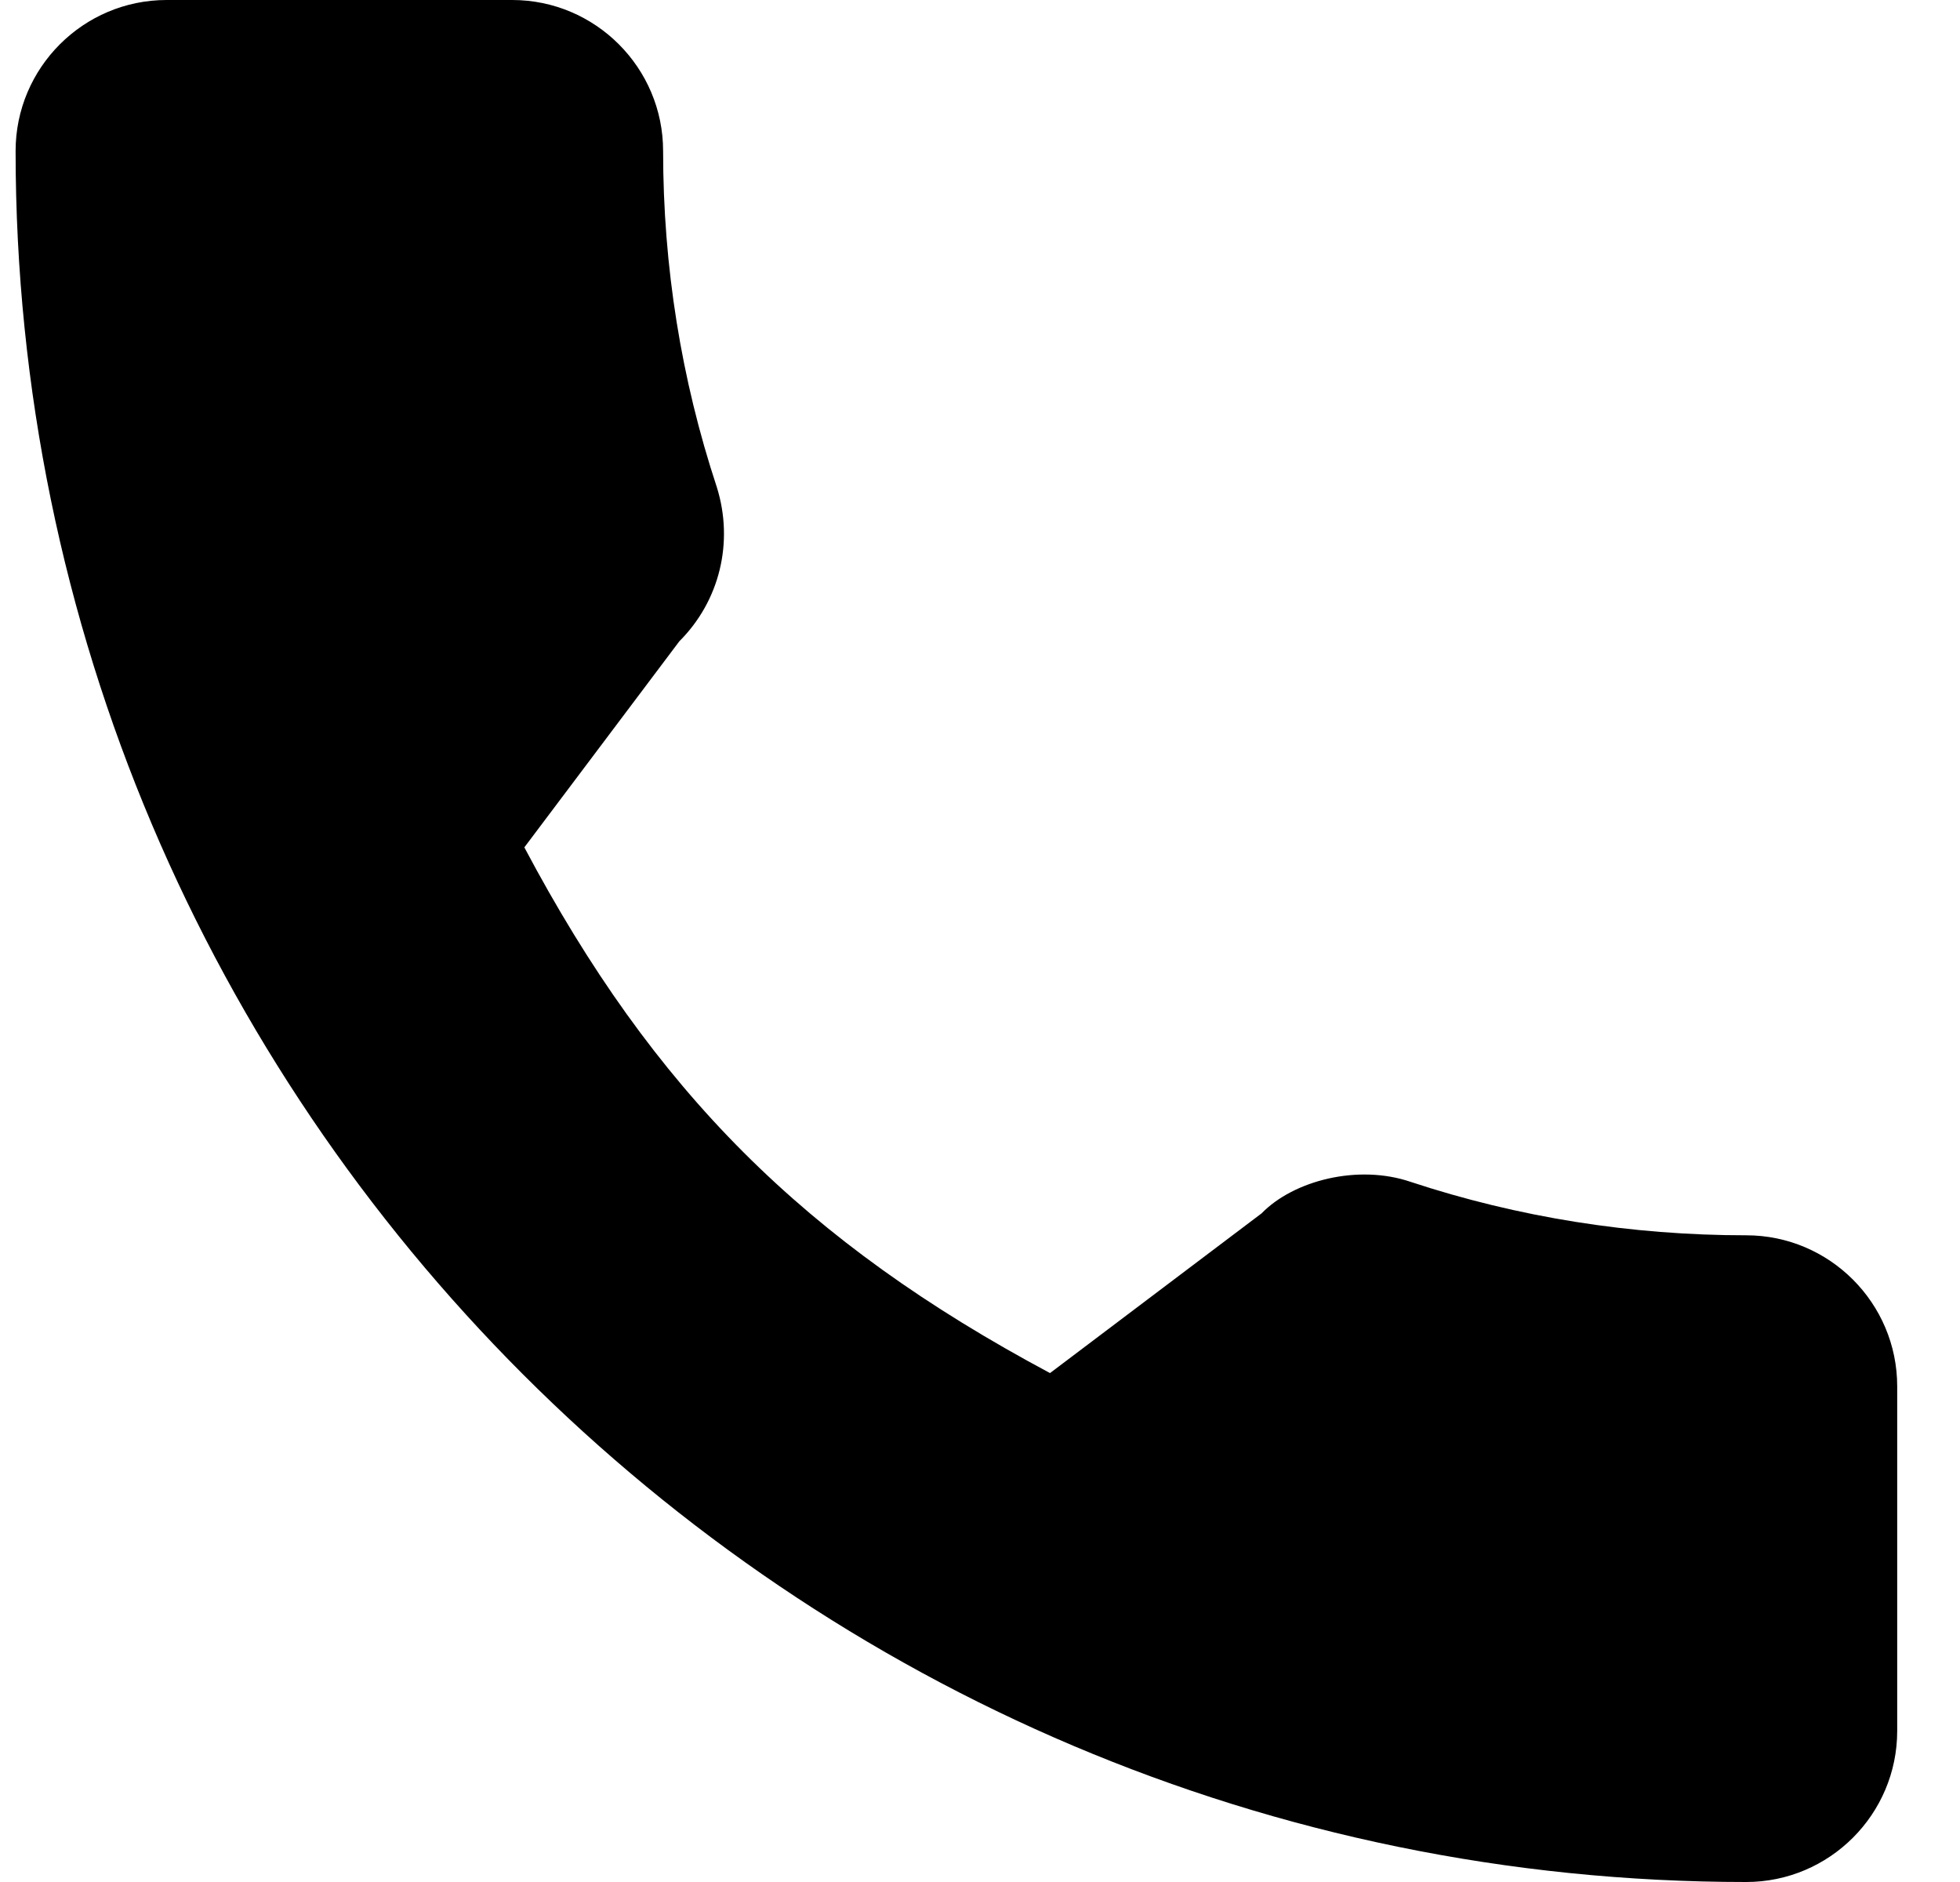 <svg width="25" height="24" viewBox="0 0 25 24" fill="none" xmlns="http://www.w3.org/2000/svg">
<path d="M22.273 15.753C20.804 15.753 19.361 15.523 17.994 15.072C17.324 14.843 16.501 15.053 16.092 15.473L13.393 17.51C10.264 15.839 8.336 13.912 6.688 10.806L8.665 8.178C9.179 7.665 9.363 6.915 9.143 6.212C8.689 4.838 8.458 3.396 8.458 1.926C8.458 0.864 7.594 0 6.533 0H2.125C1.063 0 0.199 0.864 0.199 1.926C0.199 14.098 10.102 24 22.273 24C23.335 24 24.199 23.136 24.199 22.074V17.679C24.199 16.617 23.335 15.753 22.273 15.753Z" fill="black"/>
</svg>
